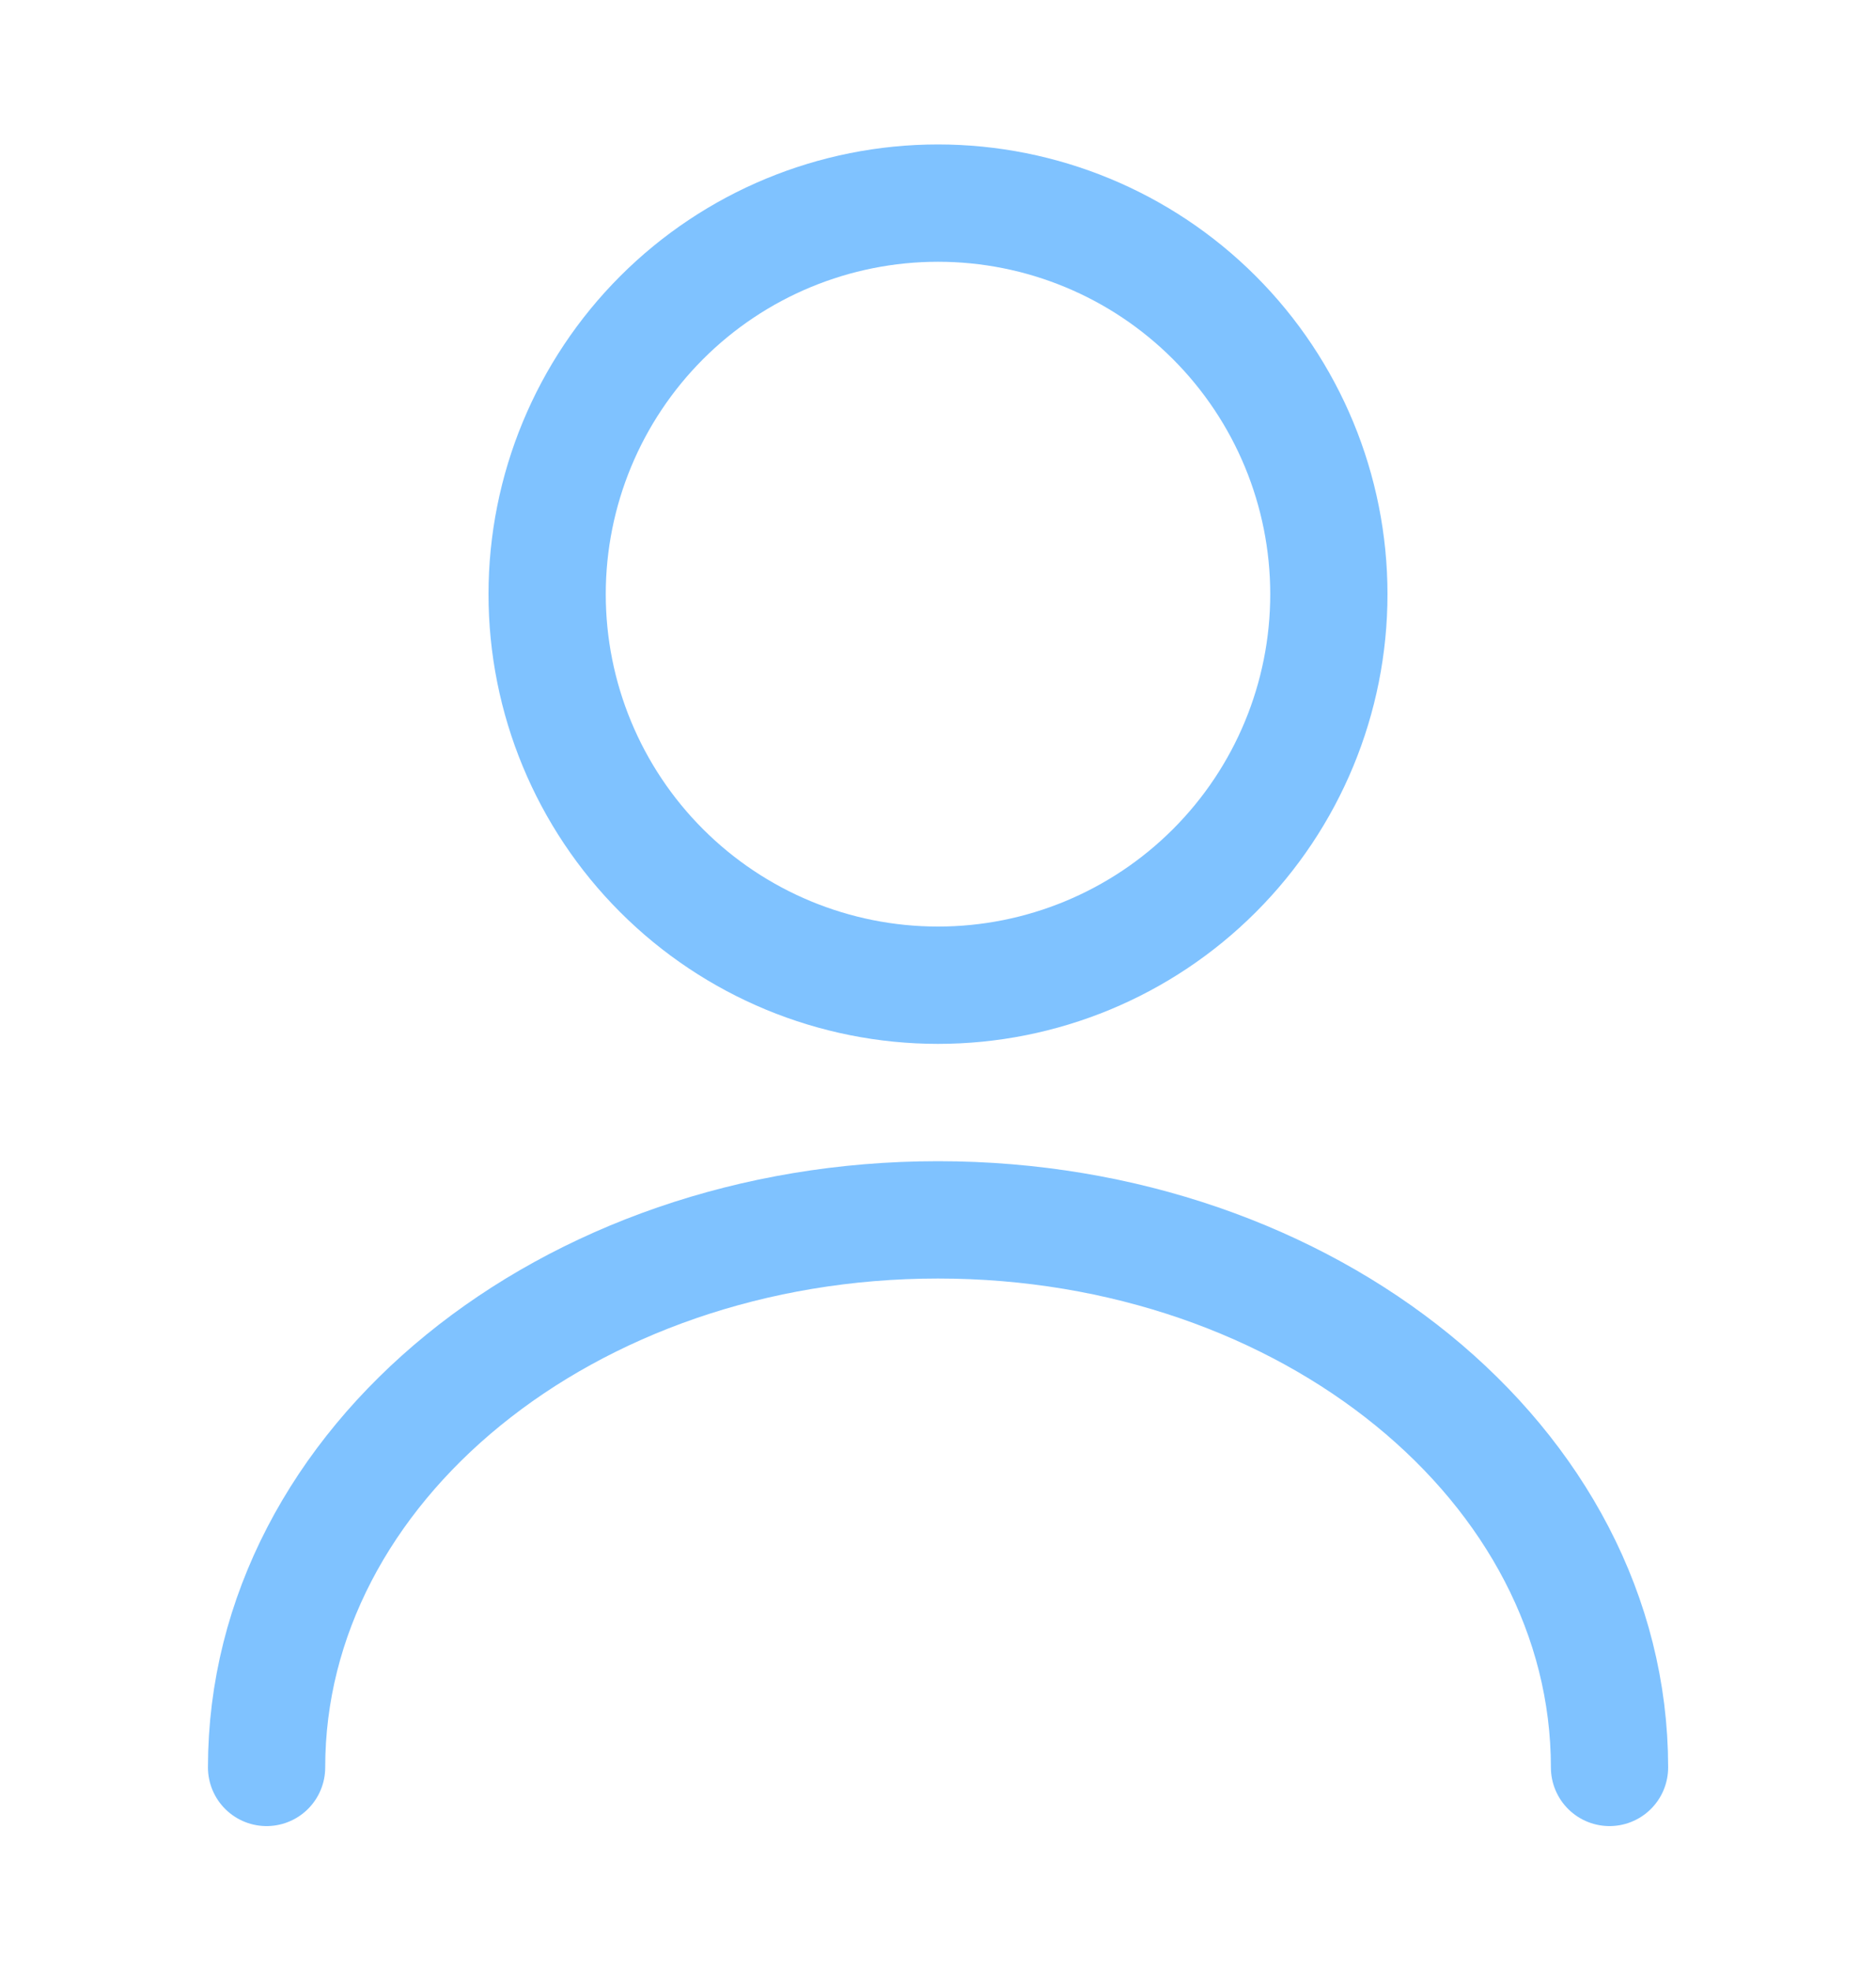 <svg width="20" height="21" viewBox="0 0 20 21" fill="none" xmlns="http://www.w3.org/2000/svg">
<g opacity="0.5">
<path d="M17.159 18.831C17.159 15.606 13.95 12.997 10 12.997C6.05 12.997 2.842 15.606 2.842 18.831M10 10.497C11.105 10.497 12.165 10.058 12.946 9.277C13.728 8.496 14.167 7.436 14.167 6.331C14.167 5.226 13.728 4.166 12.946 3.384C12.165 2.603 11.105 2.164 10 2.164C8.895 2.164 7.835 2.603 7.054 3.384C6.272 4.166 5.833 5.226 5.833 6.331C5.833 7.436 6.272 8.496 7.054 9.277C7.835 10.058 8.895 10.497 10 10.497Z" stroke="#0085FF" stroke-width="1.25" stroke-linecap="round" stroke-linejoin="round"/>
</g>
</svg>

